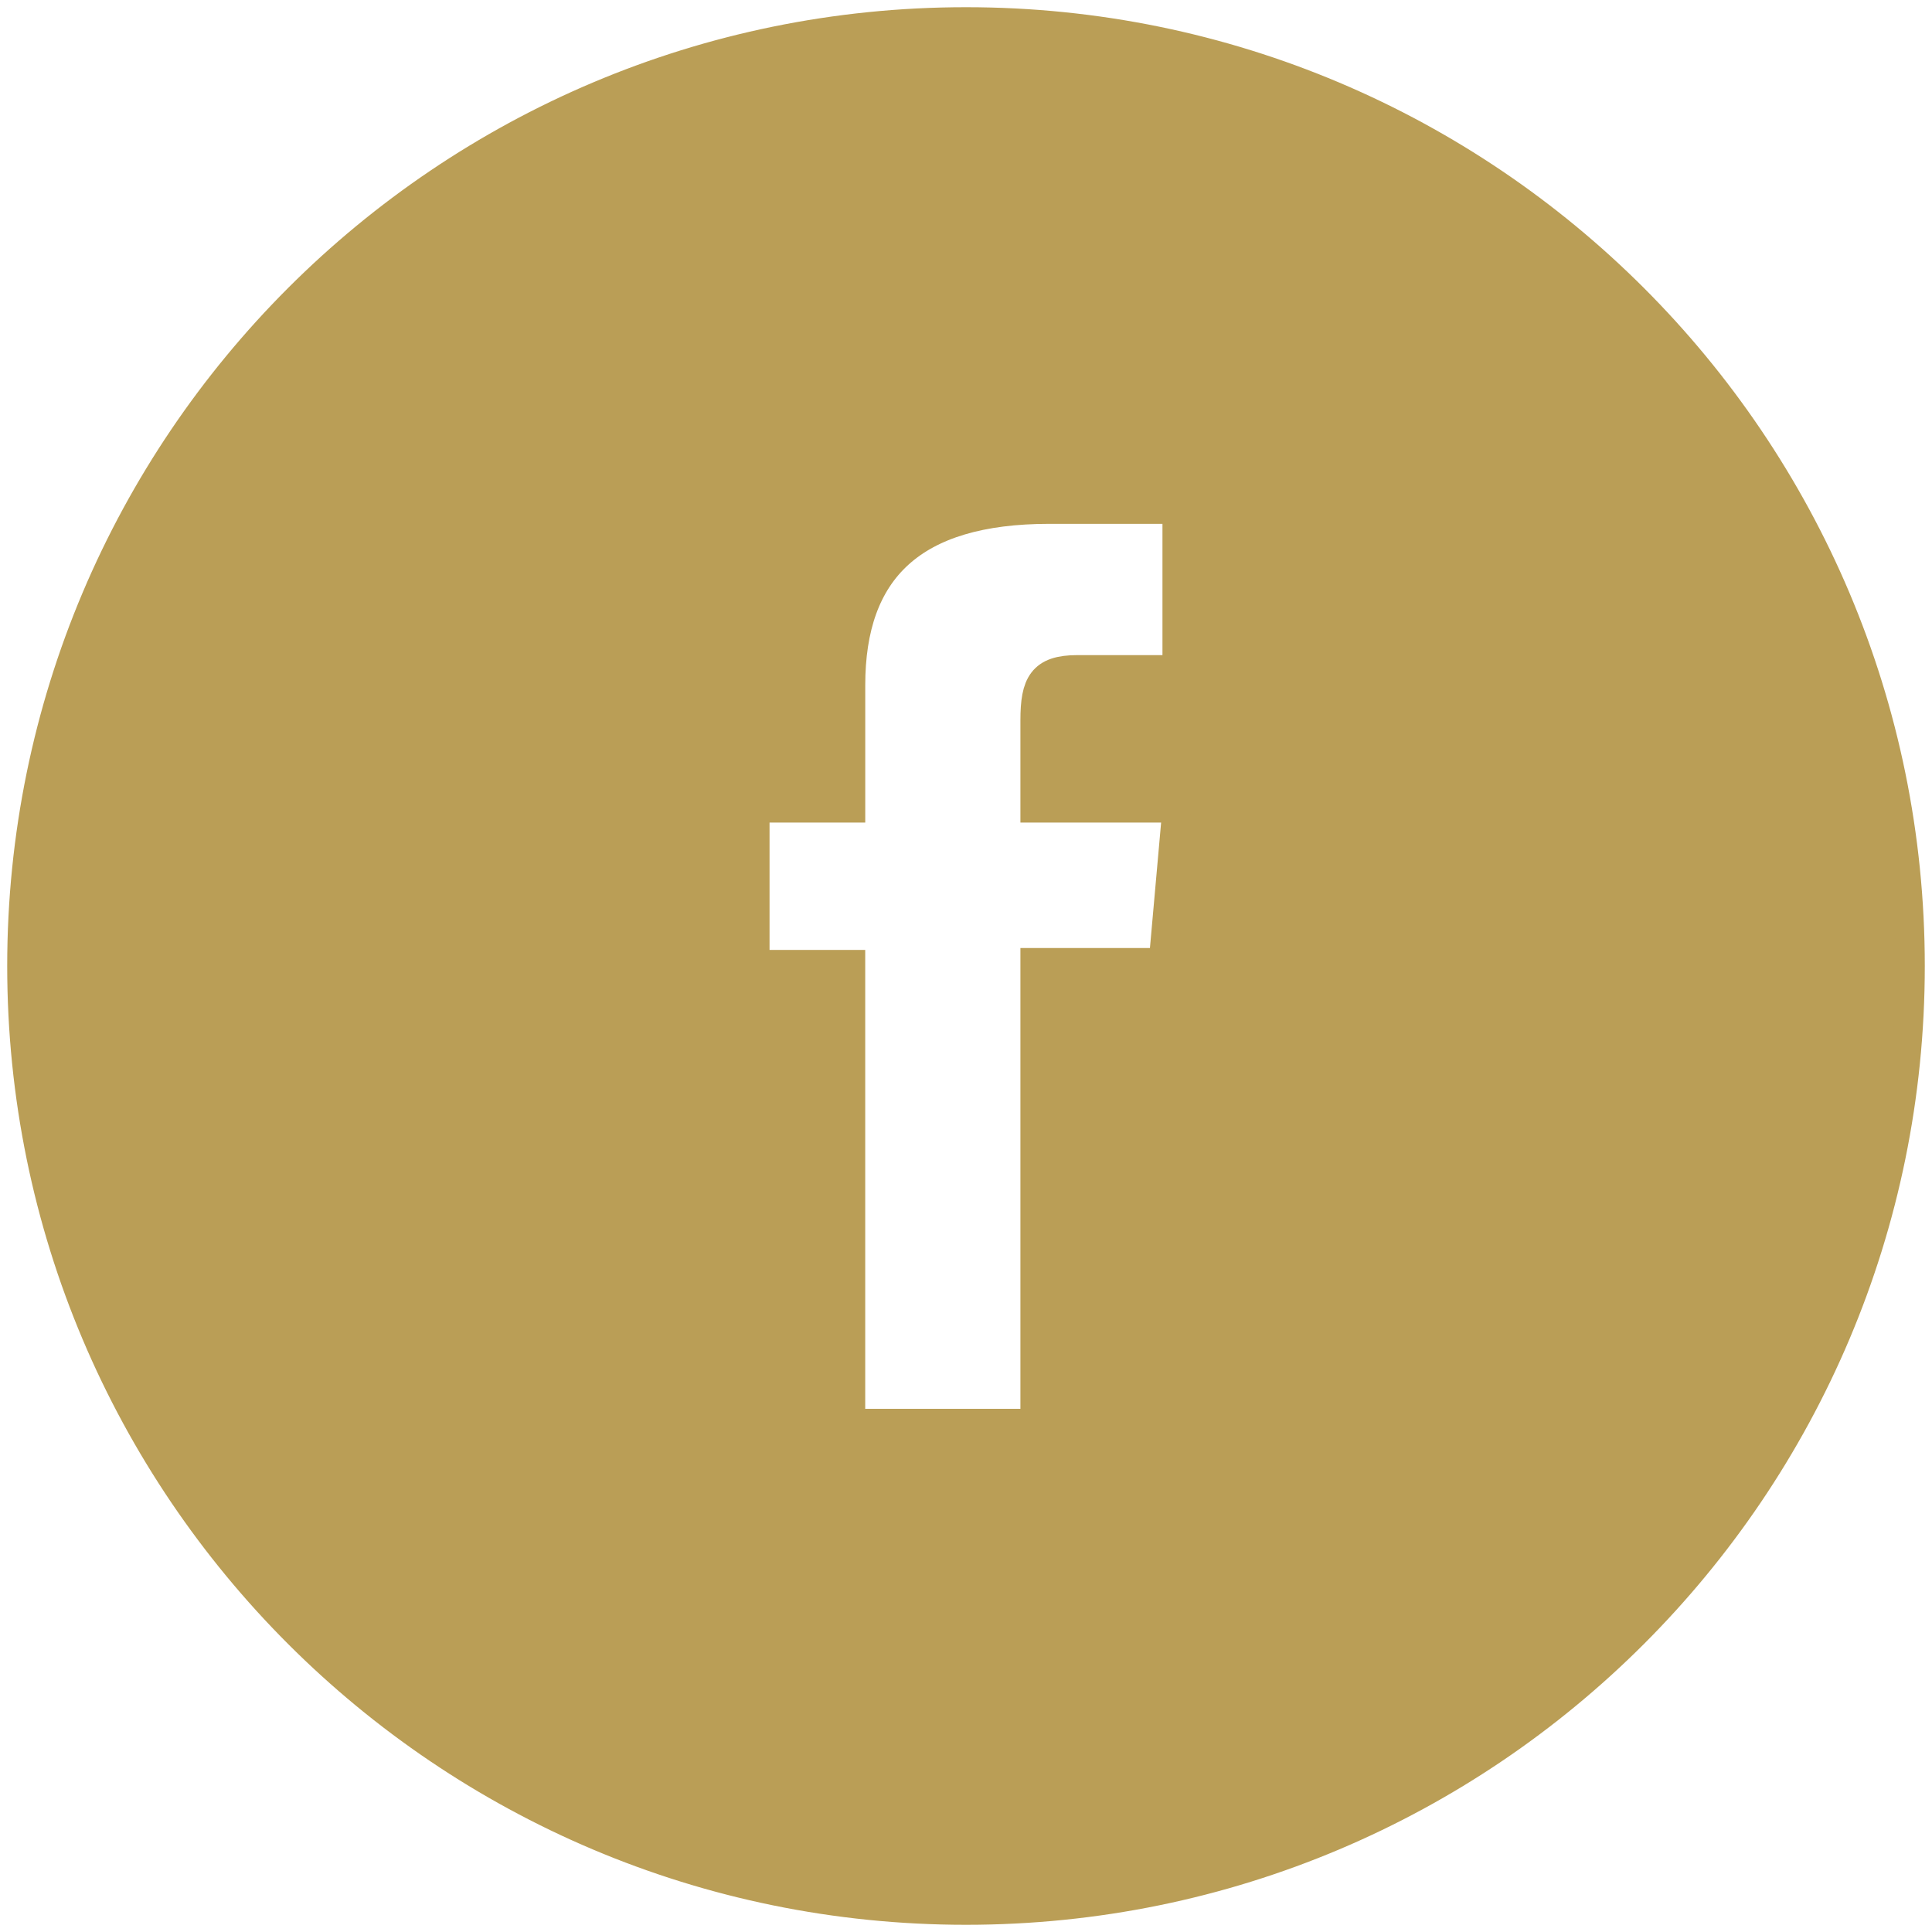 <?xml version="1.0" encoding="utf-8"?>
<!-- Generator: Adobe Illustrator 16.0.0, SVG Export Plug-In . SVG Version: 6.00 Build 0)  -->
<!DOCTYPE svg PUBLIC "-//W3C//DTD SVG 1.1//EN" "http://www.w3.org/Graphics/SVG/1.1/DTD/svg11.dtd">
<svg version="1.1" id="Layer_1" xmlns="http://www.w3.org/2000/svg" xmlns:xlink="http://www.w3.org/1999/xlink" x="0px" y="0px"
	 width="67px" height="67px" viewBox="0 0 67 67" enable-background="new 0 0 67 67" xml:space="preserve">
<path fill="#BA9E56" stroke="#BA9E56" stroke-miterlimit="10" d="M33.5,0.75C15.414,0.75,0.75,15.412,0.75,33.5
	c0,18.086,14.664,32.75,32.75,32.75c18.088,0,32.75-14.664,32.75-32.75C66.25,15.412,51.587,0.75,33.5,0.75z M40.813,23.219
	c0,0-2.471,0-3.453,0c-1.219,0-1.473,0.498-1.473,1.76c0,1.049,0,3.047,0,3.047h4.926l-0.477,5.351h-4.449v15.979h-6.382V33.442
	h-3.318v-5.416h3.319c0,0,0-0.779,0-4.266c0-4.003,2.141-6.094,6.889-6.094c0.777,0,4.418,0,4.418,0V23.219z"/>
</svg>
